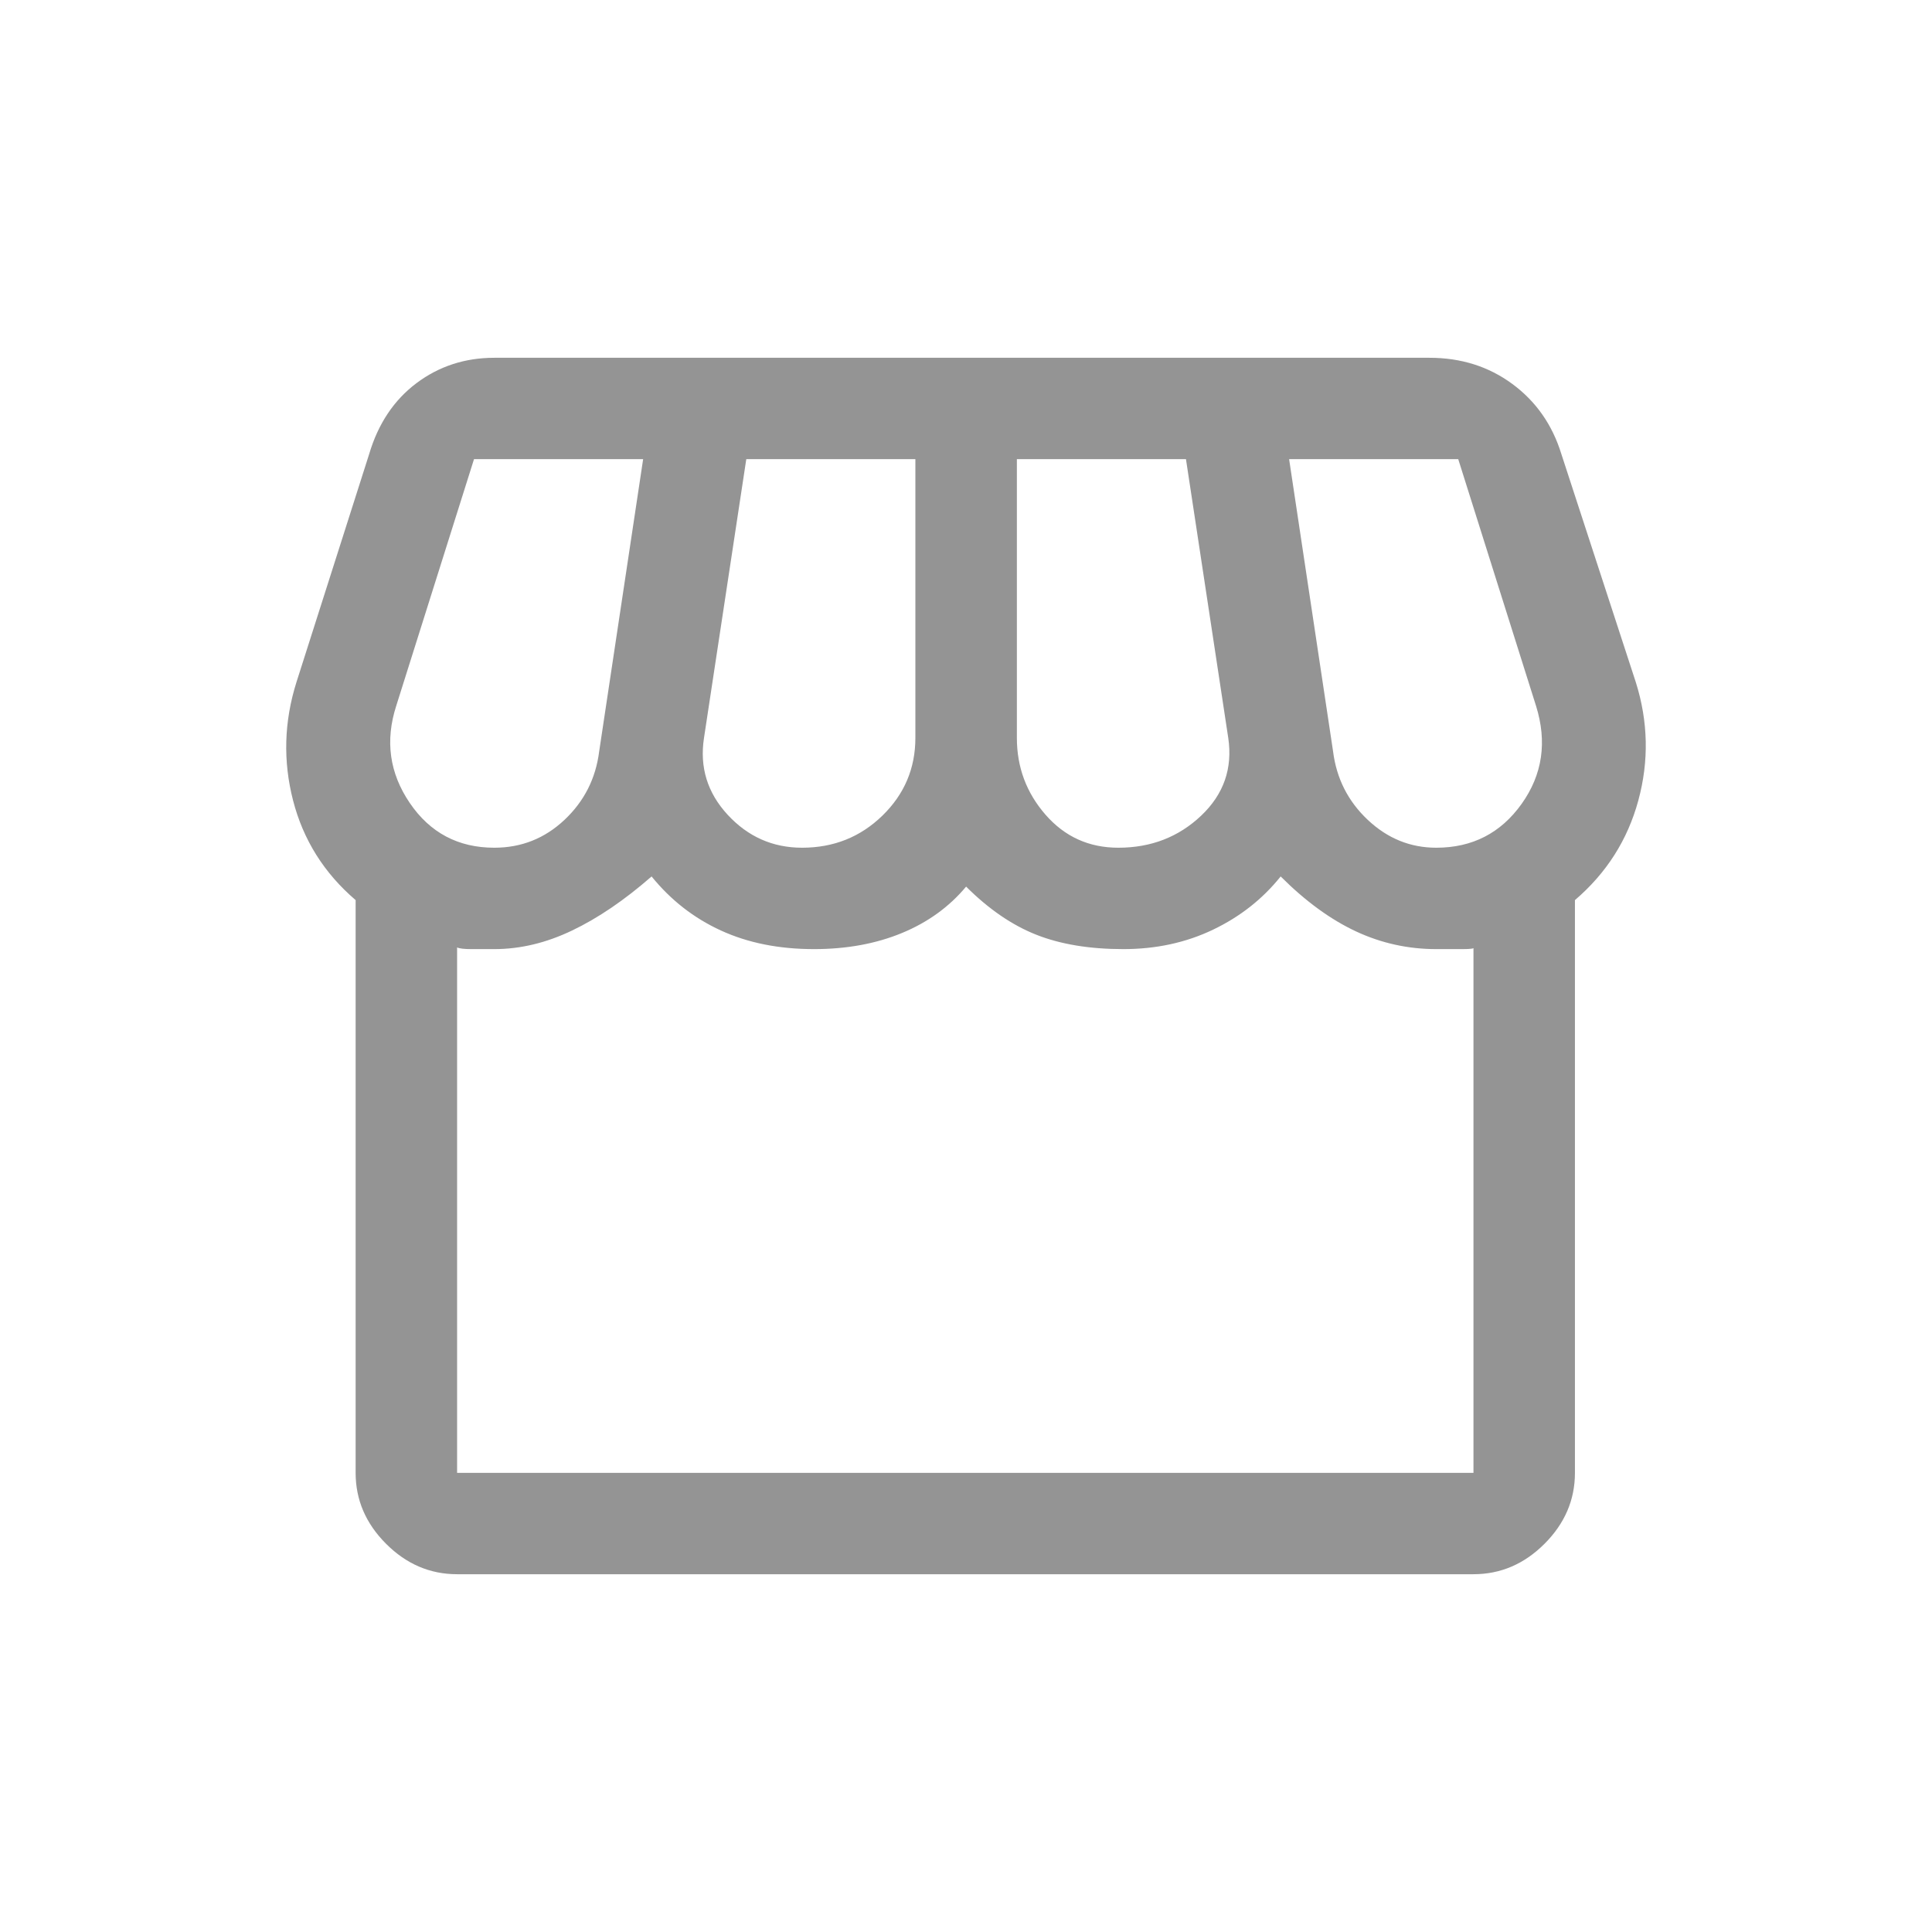 <svg width="54" height="54" viewBox="0 0 54 54" fill="none" xmlns="http://www.w3.org/2000/svg">
<path d="M44.02 25.158V41.167C44.02 41.922 43.736 42.583 43.169 43.15C42.602 43.717 41.94 44 41.184 44H12.776C12.02 44 11.358 43.717 10.791 43.15C10.224 42.583 9.94 41.922 9.94 41.167V25.158C9.058 24.403 8.475 23.474 8.191 22.372C7.908 21.27 7.939 20.169 8.286 19.067L10.318 12.692C10.57 11.842 11.012 11.181 11.642 10.708C12.272 10.236 12.997 10 13.816 10H39.955C40.837 10 41.609 10.244 42.271 10.732C42.932 11.22 43.389 11.873 43.641 12.692L45.721 19.067C46.068 20.169 46.091 21.27 45.792 22.372C45.493 23.474 44.902 24.403 44.02 25.158ZM31.258 23.694C32.171 23.694 32.943 23.395 33.574 22.797C34.204 22.199 34.456 21.475 34.33 20.625L33.148 12.833H28.422V20.625C28.422 21.444 28.689 22.16 29.225 22.774C29.761 23.387 30.438 23.694 31.258 23.694ZM22.419 23.694C23.301 23.694 24.049 23.395 24.664 22.797C25.278 22.199 25.585 21.475 25.585 20.625V12.833H20.859L19.677 20.625C19.551 21.444 19.772 22.16 20.339 22.774C20.906 23.387 21.599 23.694 22.419 23.694ZM13.816 23.694C14.572 23.694 15.226 23.435 15.778 22.915C16.329 22.396 16.652 21.758 16.747 21.003L17.976 12.833H13.249L11.075 19.728C10.76 20.704 10.886 21.609 11.453 22.443C12.02 23.277 12.808 23.694 13.816 23.694ZM40.144 23.694C41.152 23.694 41.948 23.285 42.531 22.467C43.114 21.648 43.247 20.735 42.932 19.728L40.758 12.833H36.031L37.26 21.003C37.355 21.758 37.678 22.396 38.229 22.915C38.781 23.435 39.419 23.694 40.144 23.694ZM12.776 41.167H41.184V26.481C41.215 26.512 41.113 26.528 40.876 26.528H40.144C39.356 26.528 38.608 26.363 37.898 26.032C37.19 25.701 36.488 25.19 35.795 24.497C35.291 25.127 34.661 25.623 33.904 25.985C33.148 26.347 32.313 26.528 31.399 26.528C30.454 26.528 29.642 26.394 28.965 26.126C28.288 25.859 27.634 25.41 27.003 24.781C26.531 25.347 25.932 25.78 25.207 26.079C24.483 26.378 23.663 26.528 22.75 26.528C21.773 26.528 20.906 26.355 20.15 26.008C19.394 25.662 18.748 25.158 18.212 24.497C17.456 25.158 16.715 25.662 15.99 26.008C15.266 26.355 14.541 26.528 13.816 26.528H13.178C12.973 26.528 12.839 26.512 12.776 26.481V41.167Z" fill="#949494"/>
</svg>
